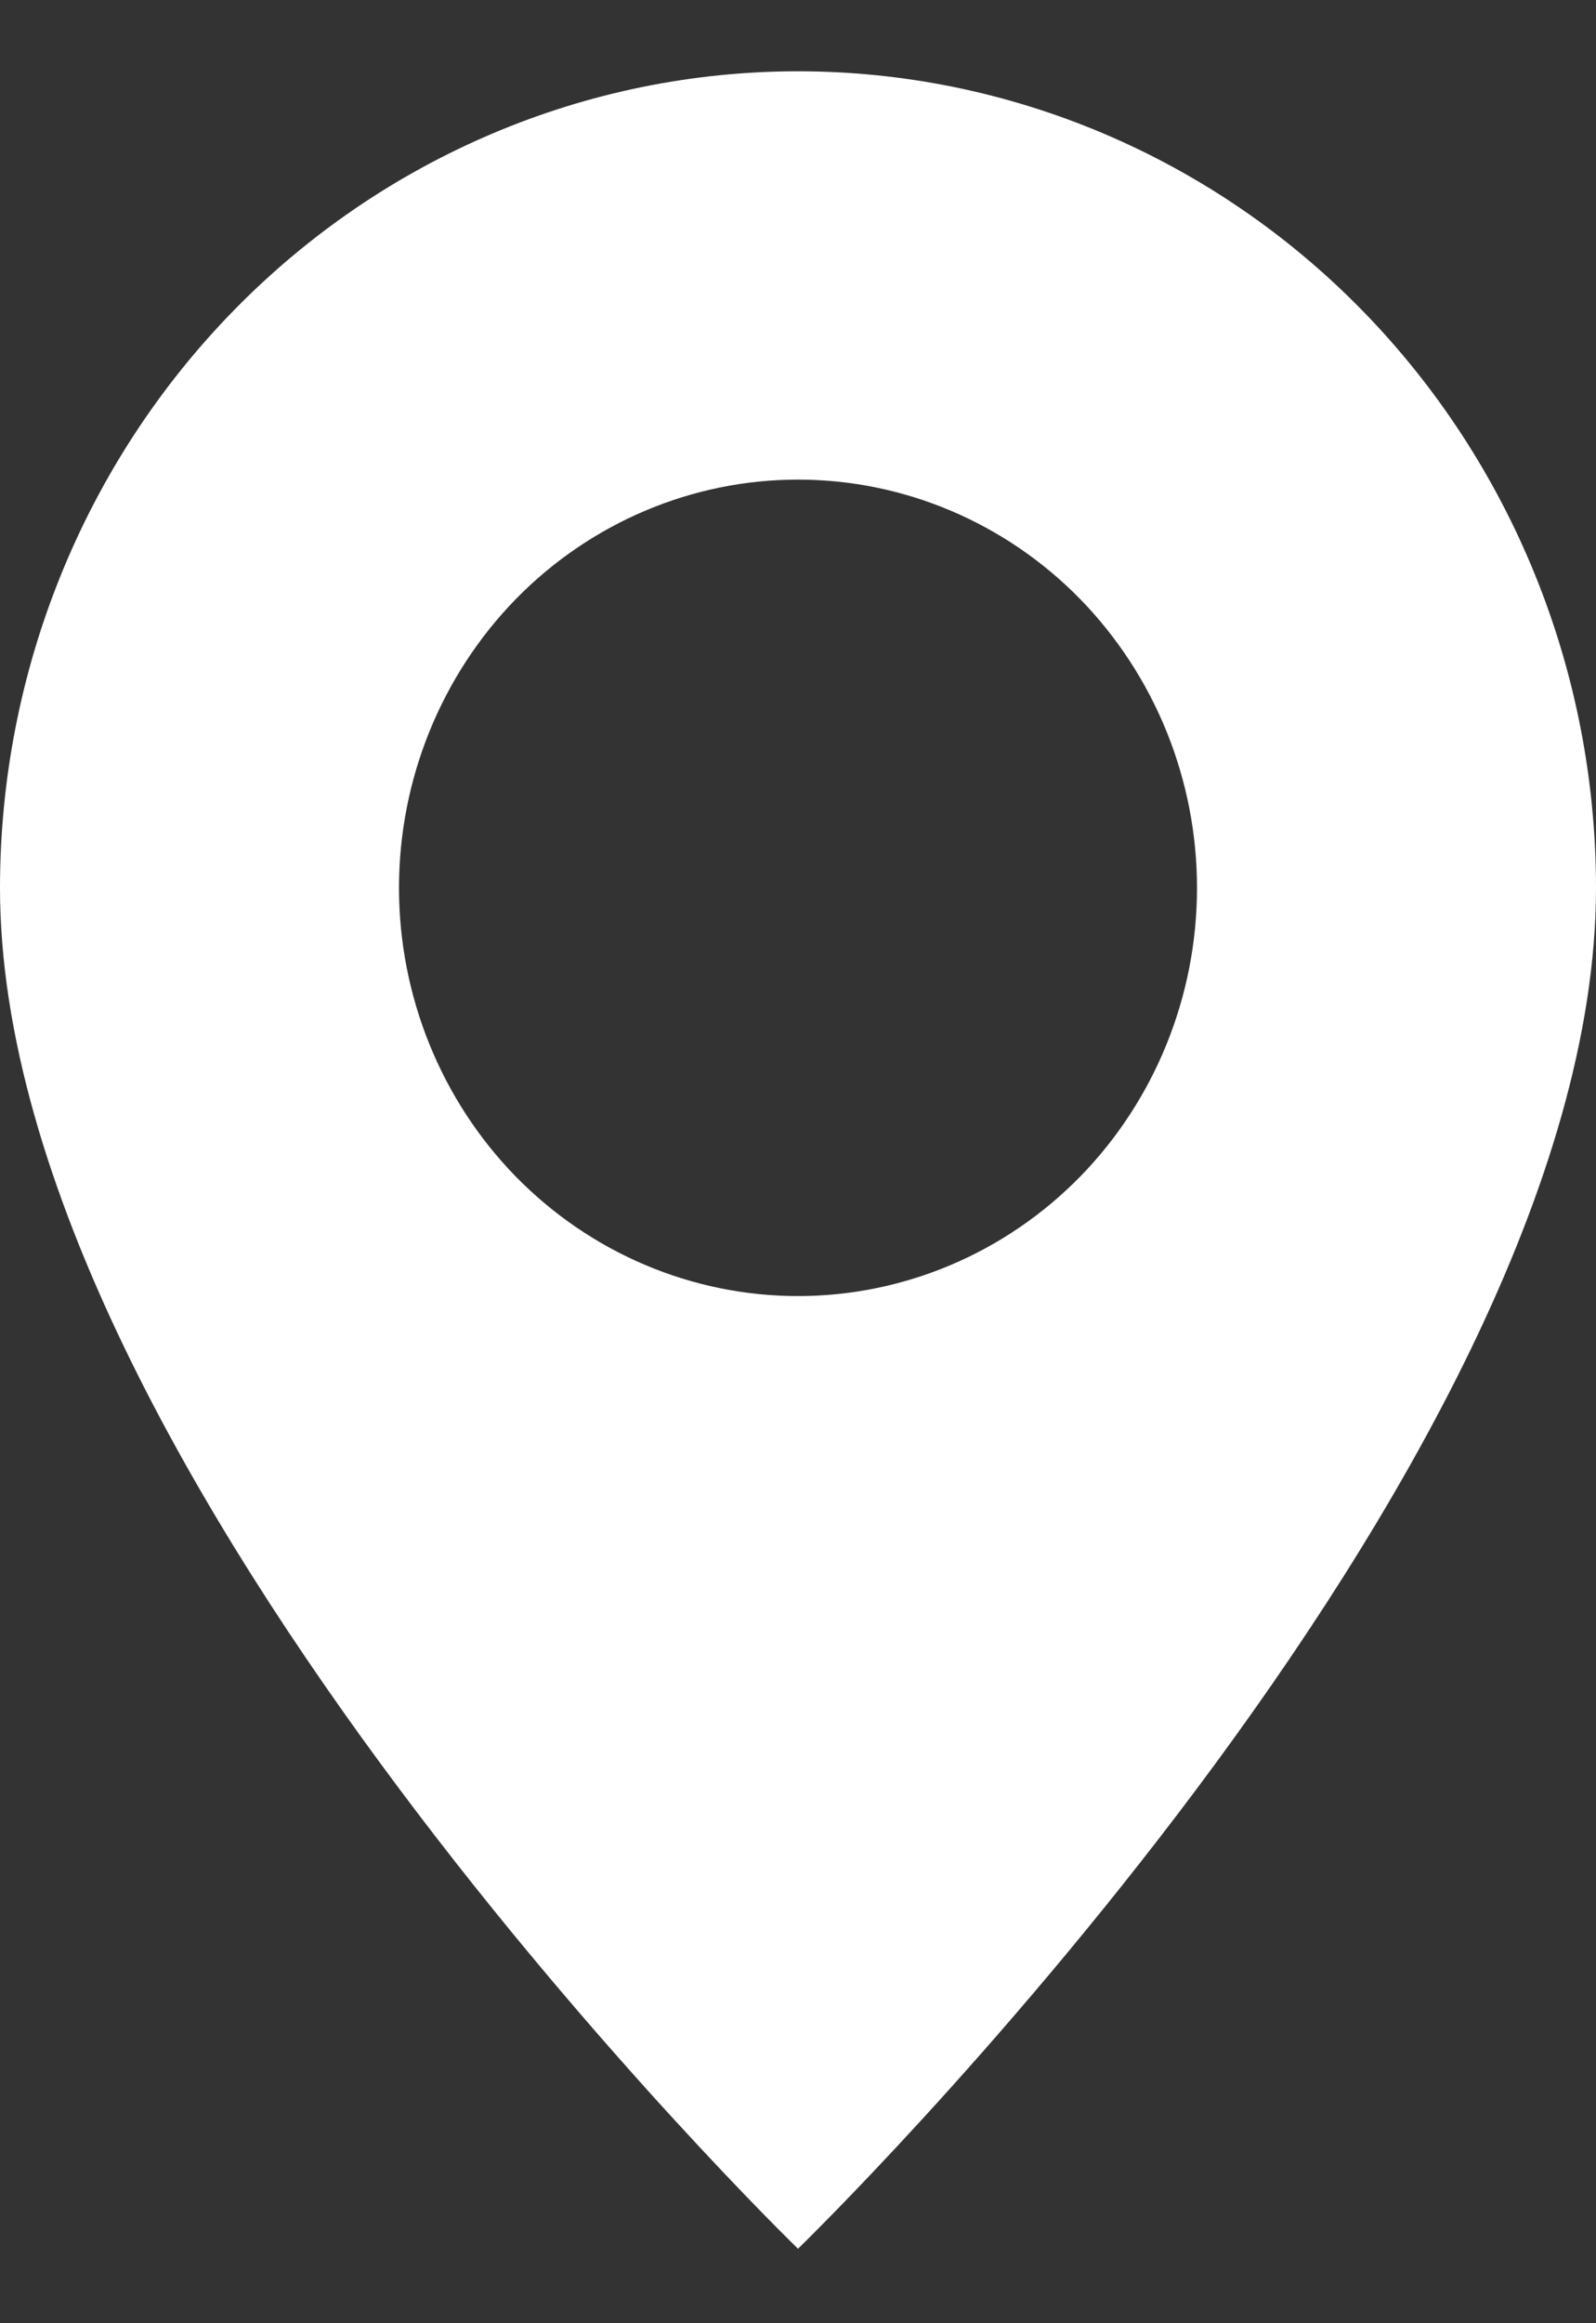 <?xml version="1.0" encoding="UTF-8"?> <svg xmlns="http://www.w3.org/2000/svg" width="11" height="16" viewBox="0 0 11 16" fill="none"><rect x="0" y="0" width="11" height="16" fill="#333333" stroke="none"/> <path d="M5.5 15.487C5.5 15.487 11 10.158 11 6.115C11 4.623 10.421 3.193 9.389 2.138C8.358 1.084 6.959 0.491 5.5 0.491C4.041 0.491 2.642 1.084 1.611 2.138C0.579 3.193 2.17362e-08 4.623 0 6.115C0 10.158 5.5 15.487 5.5 15.487ZM5.5 8.926C4.771 8.926 4.071 8.63 3.555 8.103C3.04 7.576 2.75 6.86 2.75 6.115C2.75 5.369 3.04 4.654 3.555 4.126C4.071 3.599 4.771 3.303 5.5 3.303C6.229 3.303 6.929 3.599 7.445 4.126C7.96 4.654 8.25 5.369 8.25 6.115C8.25 6.86 7.96 7.576 7.445 8.103C6.929 8.63 6.229 8.926 5.5 8.926Z" fill="white"></path> </svg> 